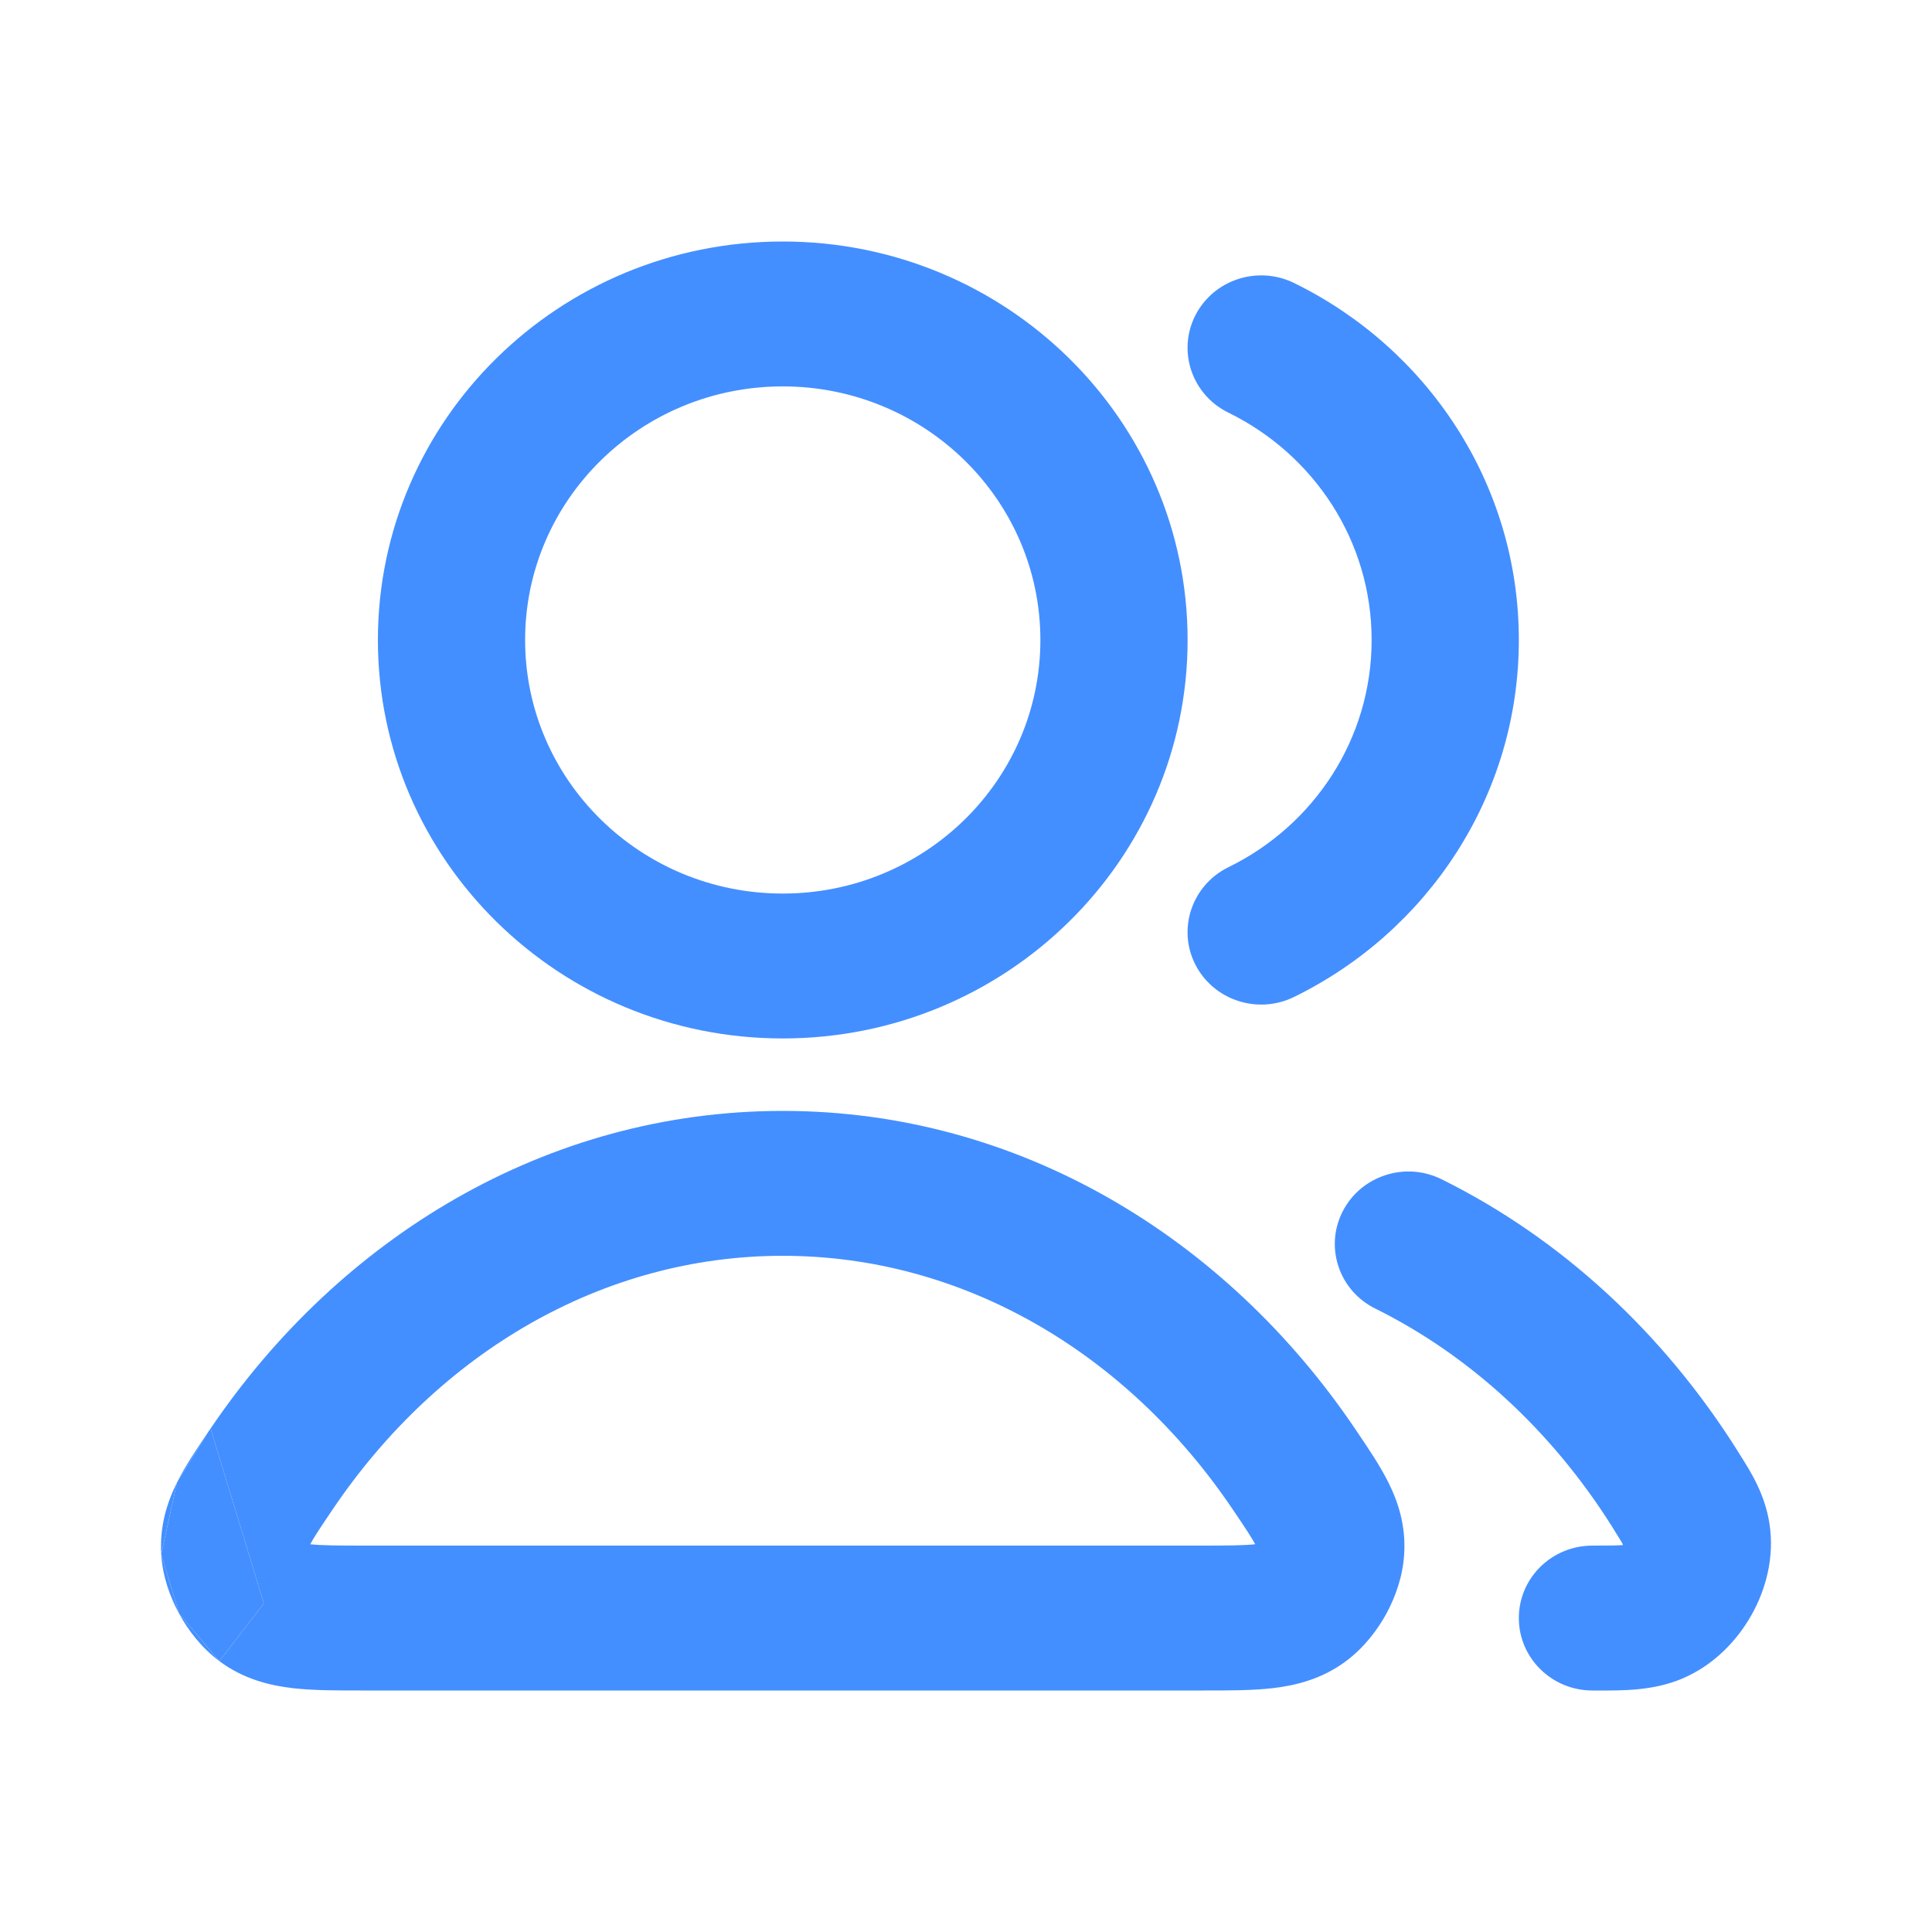 <svg xmlns="http://www.w3.org/2000/svg" width="20" height="20" viewBox="0 0 20 20" fill="none">
  <path fill-rule="evenodd" clip-rule="evenodd" d="M8.103 4C6.63 4 5.436 5.175 5.436 6.625C5.436 8.075 6.63 9.25 8.103 9.25C9.576 9.25 10.77 8.075 10.77 6.625C10.77 5.175 9.576 4 8.103 4ZM3.912 6.625C3.912 4.347 5.788 2.5 8.103 2.5C10.417 2.5 12.294 4.347 12.294 6.625C12.294 8.903 10.417 10.75 8.103 10.75C5.788 10.75 3.912 8.903 3.912 6.625ZM12.373 3.267C12.561 2.896 13.018 2.745 13.395 2.929C14.773 3.603 15.723 5.004 15.723 6.625C15.723 8.246 14.773 9.647 13.395 10.321C13.018 10.505 12.561 10.354 12.373 9.983C12.186 9.612 12.34 9.162 12.717 8.977C13.597 8.547 14.199 7.654 14.199 6.625C14.199 5.595 13.597 4.703 12.717 4.272C12.34 4.088 12.186 3.638 12.373 3.267ZM8.103 13C6.238 13 4.544 14 3.448 15.619C3.38 15.72 3.328 15.797 3.284 15.865C3.25 15.918 3.227 15.957 3.212 15.986C3.323 15.998 3.481 16 3.776 16H12.429C12.724 16 12.882 15.998 12.994 15.986C12.978 15.957 12.955 15.918 12.921 15.865C12.878 15.797 12.825 15.72 12.757 15.619C11.662 14 9.967 13 8.103 13ZM2.18 14.788C3.514 12.816 5.653 11.5 8.103 11.5C10.552 11.5 12.692 12.816 14.026 14.788C14.032 14.797 14.038 14.806 14.044 14.815C14.161 14.988 14.286 15.172 14.373 15.347C14.478 15.558 14.554 15.8 14.536 16.09C14.522 16.32 14.444 16.534 14.352 16.704C14.259 16.874 14.121 17.056 13.934 17.196C13.683 17.383 13.413 17.448 13.174 17.476C12.963 17.5 12.714 17.5 12.463 17.5C12.451 17.5 12.44 17.5 12.429 17.5H3.776C3.765 17.5 3.754 17.5 3.743 17.5C3.491 17.5 3.242 17.5 3.032 17.476C2.793 17.448 2.522 17.383 2.271 17.196L2.731 16.598M13.899 12.541C14.088 12.171 14.546 12.021 14.922 12.207C16.167 12.823 17.22 13.803 17.982 15.011C17.99 15.025 17.999 15.039 18.008 15.053C18.121 15.231 18.269 15.463 18.317 15.77C18.373 16.125 18.276 16.463 18.13 16.721C17.984 16.979 17.743 17.24 17.407 17.38C17.115 17.502 16.8 17.501 16.552 17.5C16.529 17.5 16.506 17.5 16.485 17.5C16.064 17.5 15.723 17.164 15.723 16.75C15.723 16.335 16.064 16 16.485 16C16.649 16 16.735 15.999 16.796 15.995L16.798 15.992C16.799 15.991 16.8 15.989 16.8 15.988C16.793 15.975 16.784 15.958 16.77 15.936C16.748 15.9 16.723 15.859 16.687 15.802C16.061 14.809 15.211 14.029 14.238 13.547C13.862 13.362 13.71 12.911 13.899 12.541ZM2.18 14.788C2.174 14.797 2.167 14.806 2.161 14.815L2.18 14.788ZM2.161 14.815C2.044 14.988 1.919 15.172 1.832 15.347L2.161 14.815ZM1.832 15.347C1.727 15.558 1.652 15.8 1.669 16.09L1.832 15.347ZM1.669 16.09C1.683 16.32 1.761 16.534 1.854 16.704L1.669 16.09ZM1.854 16.704C1.946 16.874 2.084 17.056 2.271 17.196L1.854 16.704Z" fill="#448FFF"/>
  <path d="M2.271 17.196L2.731 16.598L2.18 14.788L2.161 14.815L1.832 15.347L1.669 16.09L1.854 16.704L2.271 17.196Z" fill="#448FFF"/>
</svg>